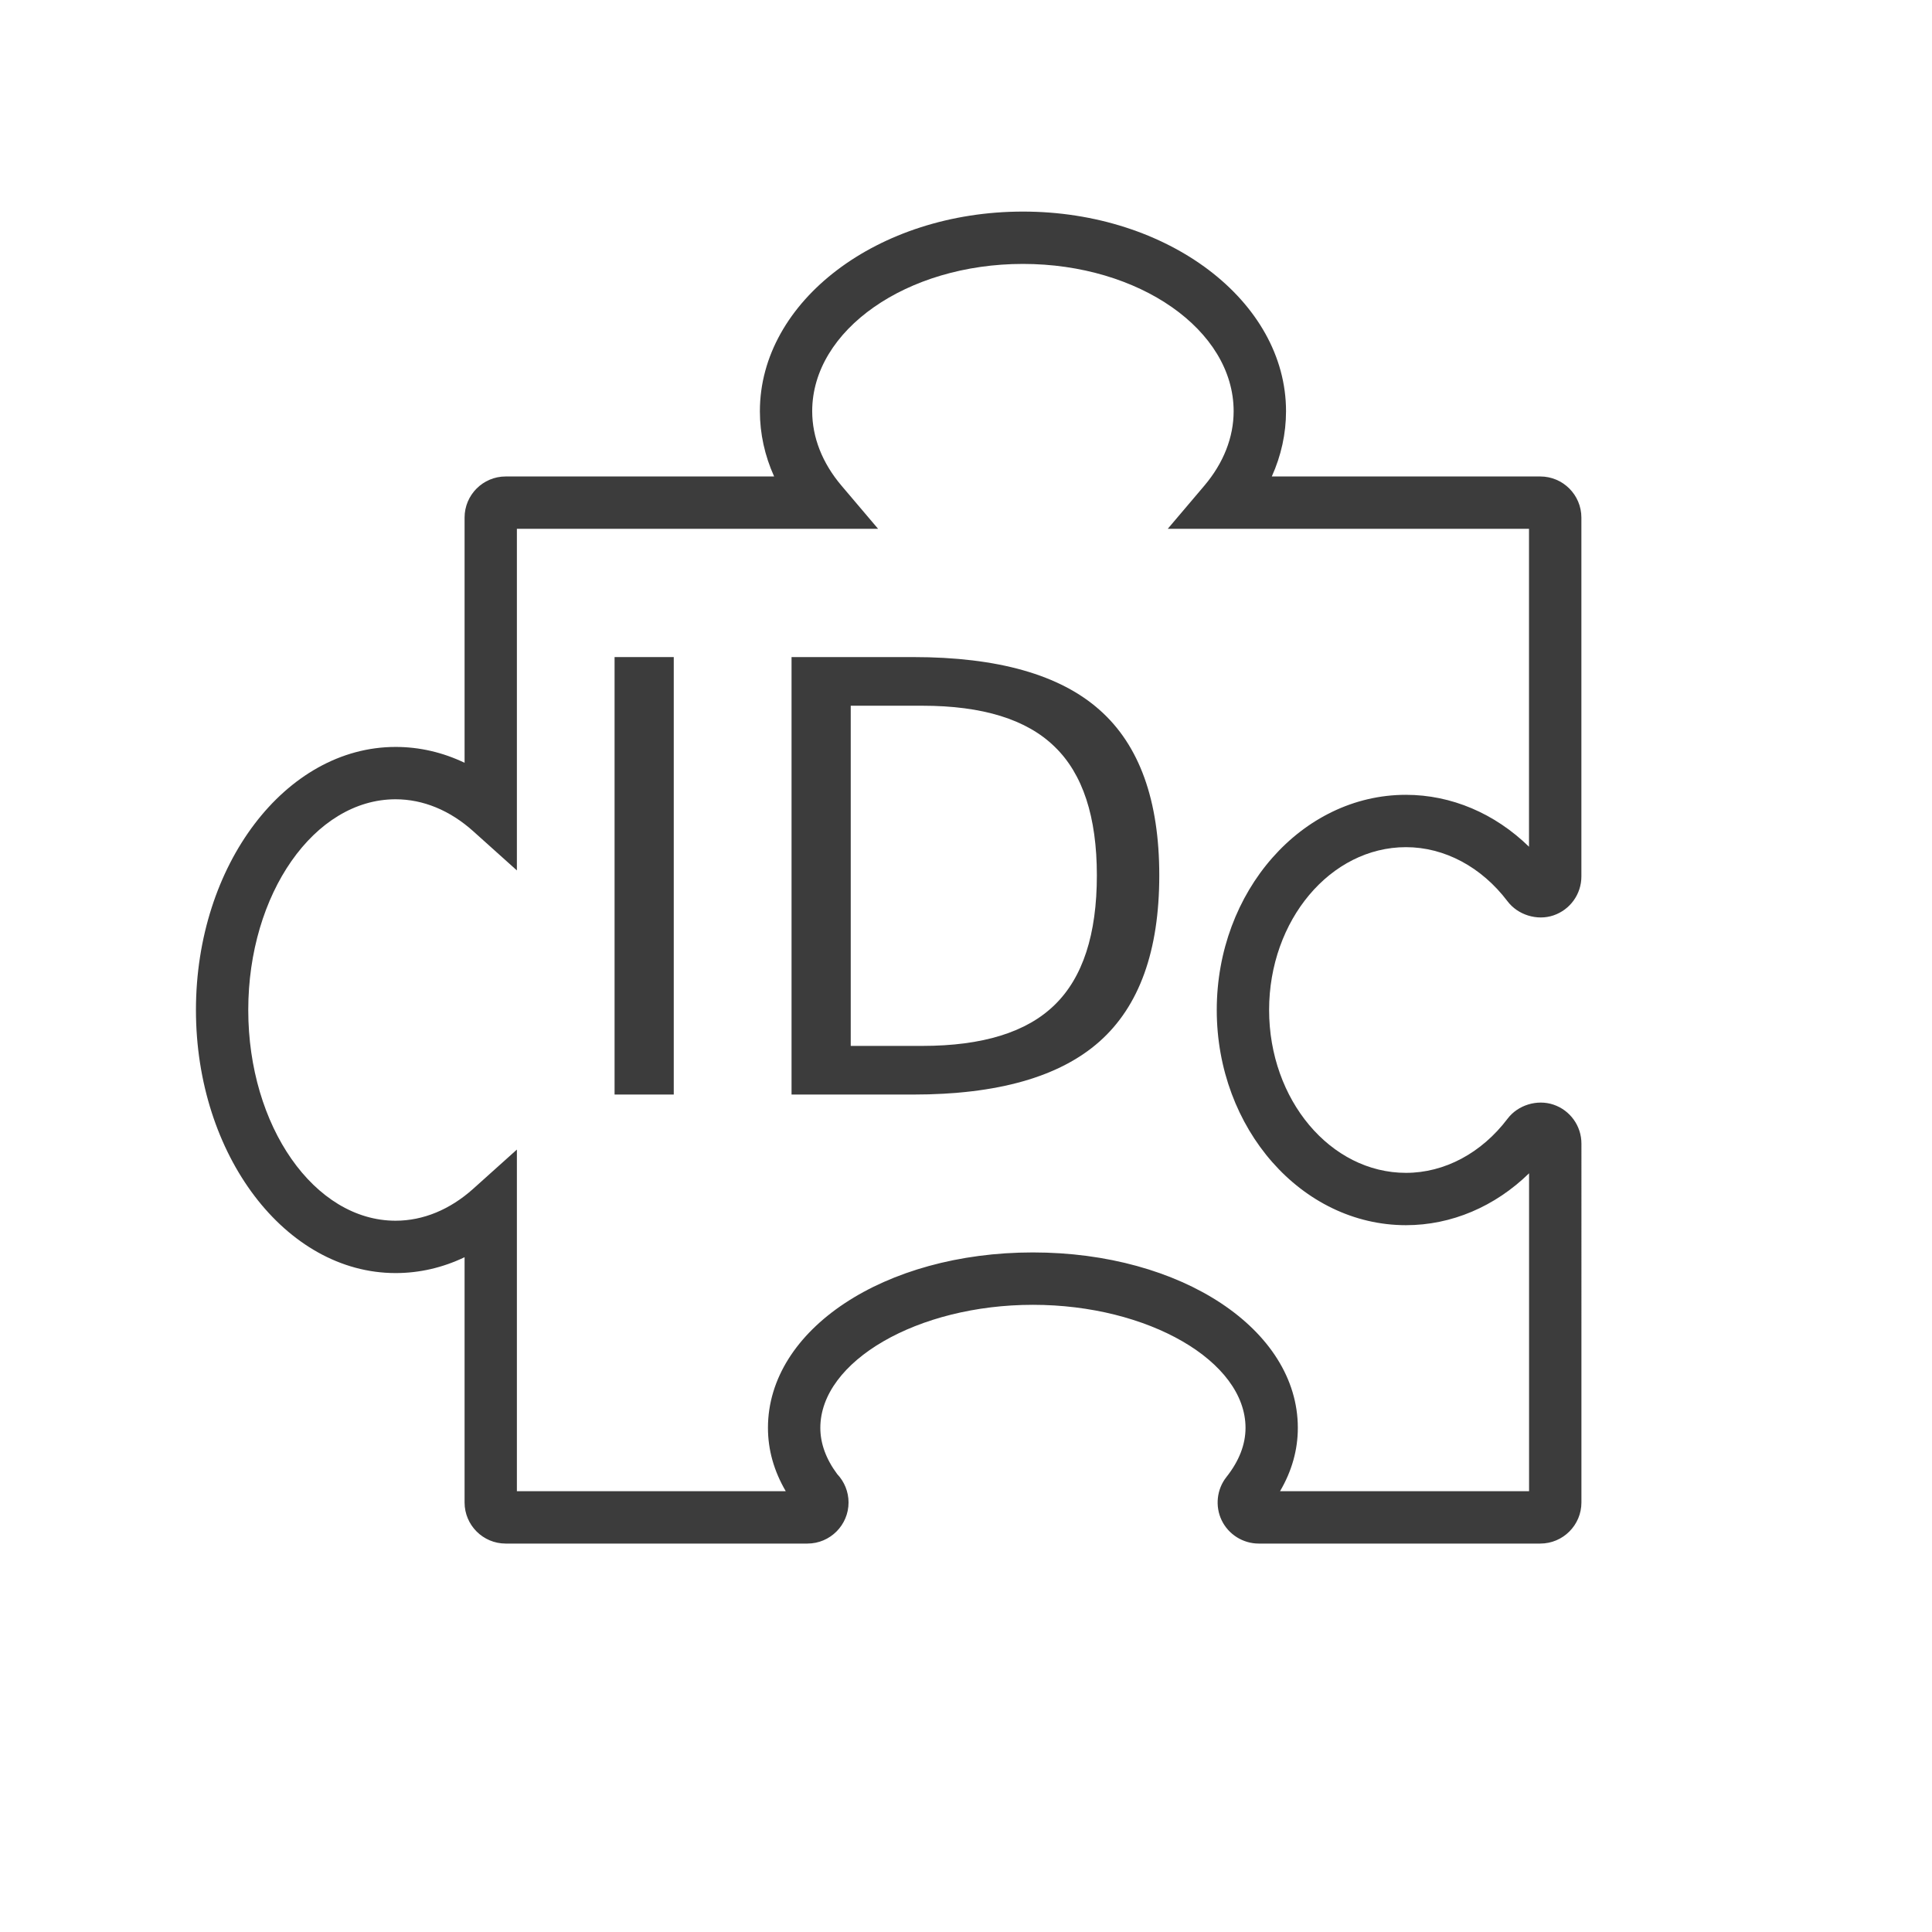 <?xml version="1.0" encoding="UTF-8" standalone="no"?>
<!-- Generator: Adobe Illustrator 16.0.0, SVG Export Plug-In . SVG Version: 6.00 Build 0)  -->

<svg
   xmlns:dc="http://purl.org/dc/elements/1.1/"
   xmlns:cc="http://creativecommons.org/ns#"
   xmlns:rdf="http://www.w3.org/1999/02/22-rdf-syntax-ns#"
   xmlns:svg="http://www.w3.org/2000/svg"
   xmlns="http://www.w3.org/2000/svg"
   xmlns:sodipodi="http://sodipodi.sourceforge.net/DTD/sodipodi-0.dtd"
   xmlns:inkscape="http://www.inkscape.org/namespaces/inkscape"
   version="1.1"
   id="Capa_1"
   x="0px"
   y="0px"
   width="128"
   height="128"
   viewBox="0 0 128 128"
   xml:space="preserve"
   inkscape:version="0.92.1 r15371"
   sodipodi:docname="OzIDManager.svg"><defs
     id="defs39" /><sodipodi:namedview
     pagecolor="#ffffff"
     bordercolor="#666666"
     borderopacity="1"
     objecttolerance="10"
     gridtolerance="10"
     guidetolerance="10"
     inkscape:pageopacity="0"
     inkscape:pageshadow="2"
     inkscape:window-width="1920"
     inkscape:window-height="1017"
     id="namedview37"
     showgrid="false"
     inkscape:zoom="5.5558486"
     inkscape:cx="47.912585"
     inkscape:cy="48.019379"
     inkscape:window-x="-8"
     inkscape:window-y="-8"
     inkscape:window-maximized="1"
     inkscape:current-layer="Capa_1" /><g
     id="g7"
     transform="translate(0,-352.581)" /><g
     id="g9"
     transform="translate(0,-352.581)" /><g
     id="g11"
     transform="translate(0,-352.581)" /><g
     id="g13"
     transform="translate(0,-352.581)" /><g
     id="g15"
     transform="translate(0,-352.581)" /><g
     id="g17"
     transform="translate(0,-352.581)" /><g
     id="g19"
     transform="translate(0,-352.581)" /><g
     id="g21"
     transform="translate(0,-352.581)" /><g
     id="g23"
     transform="translate(0,-352.581)" /><g
     id="g25"
     transform="translate(0,-352.581)" /><g
     id="g27"
     transform="translate(0,-352.581)" /><g
     id="g29"
     transform="translate(0,-352.581)" /><g
     id="g31"
     transform="translate(0,-352.581)" /><g
     id="g33"
     transform="translate(0,-352.581)" /><g
     id="g35"
     transform="translate(0,-352.581)" /><g
     id="g4509"><g
       style="fill:#3c3c3c;fill-opacity:1"
       transform="matrix(0.191,0,0,0.191,12.982,12.246)"
       id="g3"><path
         style="fill:#3c3c3c;fill-opacity:1"
         inkscape:connector-curvature="0"
         id="path5"
         d="m 419.724,229.743 c 13.347,0 26.185,6.844 35.21,18.755 3.612,4.787 10.291,6.82 15.912,4.924 5.816,-1.957 9.724,-7.383 9.724,-13.51 V 115.414 c 0,-7.861 -6.401,-14.254 -14.257,-14.254 h -93.13 c 3.25,-7.22 4.936,-14.86 4.936,-22.635 0,-38.187 -40.933,-69.248 -91.245,-69.248 -50.318,0 -91.259,31.061 -91.259,69.248 0,7.775 1.682,15.416 4.938,22.635 h -93.124 c -7.858,0 -14.248,6.398 -14.248,14.254 v 85.064 C 85.603,196.846 77.529,194.975 69.254,194.975 31.061,194.976 0,235.911 0,286.227 c 0,50.318 31.067,91.25 69.253,91.25 8.275,0 16.349,-1.874 23.927,-5.503 v 85.079 c 0,7.861 6.395,14.251 14.248,14.251 h 104.686 c 7.861,0 14.254,-6.401 14.254,-14.251 0,-3.682 -1.427,-7.211 -3.945,-9.858 -3.88,-5.226 -5.843,-10.616 -5.843,-16.019 0,-23.141 33.766,-42.688 73.746,-42.688 39.969,0 73.742,19.541 73.742,42.688 0,5.757 -2.222,11.484 -6.607,17.023 -3.375,4.256 -4.02,10.166 -1.655,15.061 2.364,4.894 7.4,8.044 12.838,8.044 h 97.682 c 7.861,0 14.257,-6.401 14.257,-14.251 V 332.549 c 0,-6.123 -3.913,-11.55 -9.712,-13.5 -5.668,-1.903 -12.323,0.13 -15.917,4.894 -9.032,11.935 -21.87,18.772 -35.223,18.772 -26.179,0 -47.481,-25.345 -47.481,-56.482 -0.002,-31.139 21.301,-56.49 47.474,-56.49 z m -65.633,56.484 c 0,41.156 29.447,74.641 65.639,74.641 15.764,0 30.86,-6.448 42.693,-17.998 v 110.277 h -86.386 c 4.108,-6.993 6.177,-14.357 6.177,-21.982 0,-34.117 -40.358,-60.846 -91.895,-60.846 -51.539,0 -91.904,26.729 -91.904,60.846 0,7.619 2.078,14.983 6.18,21.982 H 111.326 V 334.641 L 96.18,348.236 c -8.074,7.246 -17.387,11.082 -26.938,11.082 -28.176,0 -51.096,-32.787 -51.096,-73.092 0,-40.306 22.919,-73.093 51.096,-73.093 9.552,0 18.864,3.833 26.938,11.083 l 15.146,13.595 V 119.318 H 236.62 l -12.685,-14.954 c -6.659,-7.844 -10.176,-16.778 -10.176,-25.845 0,-28.17 32.793,-51.089 73.102,-51.089 40.3,0 73.087,22.919 73.087,51.089 0,9.059 -3.518,18.001 -10.173,25.845 l -12.685,14.954 h 125.309 v 110.274 c -11.834,-11.549 -26.93,-18.007 -42.693,-18.007 -36.168,0 -65.615,33.484 -65.615,74.642 z" /></g><g
       id="text3375"
       style="font-style:normal;font-weight:normal;font-size:39.757px;line-height:125%;font-family:sans-serif;letter-spacing:0px;word-spacing:0px;fill:#3c3c3c;fill-opacity:1;stroke:none;stroke-width:1px;stroke-linecap:butt;stroke-linejoin:miter;stroke-opacity:1"><path
         inkscape:connector-curvature="0"
         style="fill:#3c3c3c;fill-opacity:1"
         id="path4190"
         d="m 40.717,43.533 h 3.921 v 28.983 h -3.921 z" /><path
         inkscape:connector-curvature="0"
         style="fill:#3c3c3c;fill-opacity:1"
         id="path4192"
         d="M 56.363,46.756 V 69.294 H 61.1 q 5.999,0 8.775,-2.718 2.795,-2.718 2.795,-8.58 0,-5.824 -2.795,-8.522 -2.776,-2.718 -8.775,-2.718 z m -3.921,-3.223 h 8.056 q 8.425,0 12.366,3.514 3.941,3.494 3.941,10.949 0,7.493 -3.96,11.007 -3.96,3.514 -12.347,3.514 h -8.056 z" /></g></g></svg>